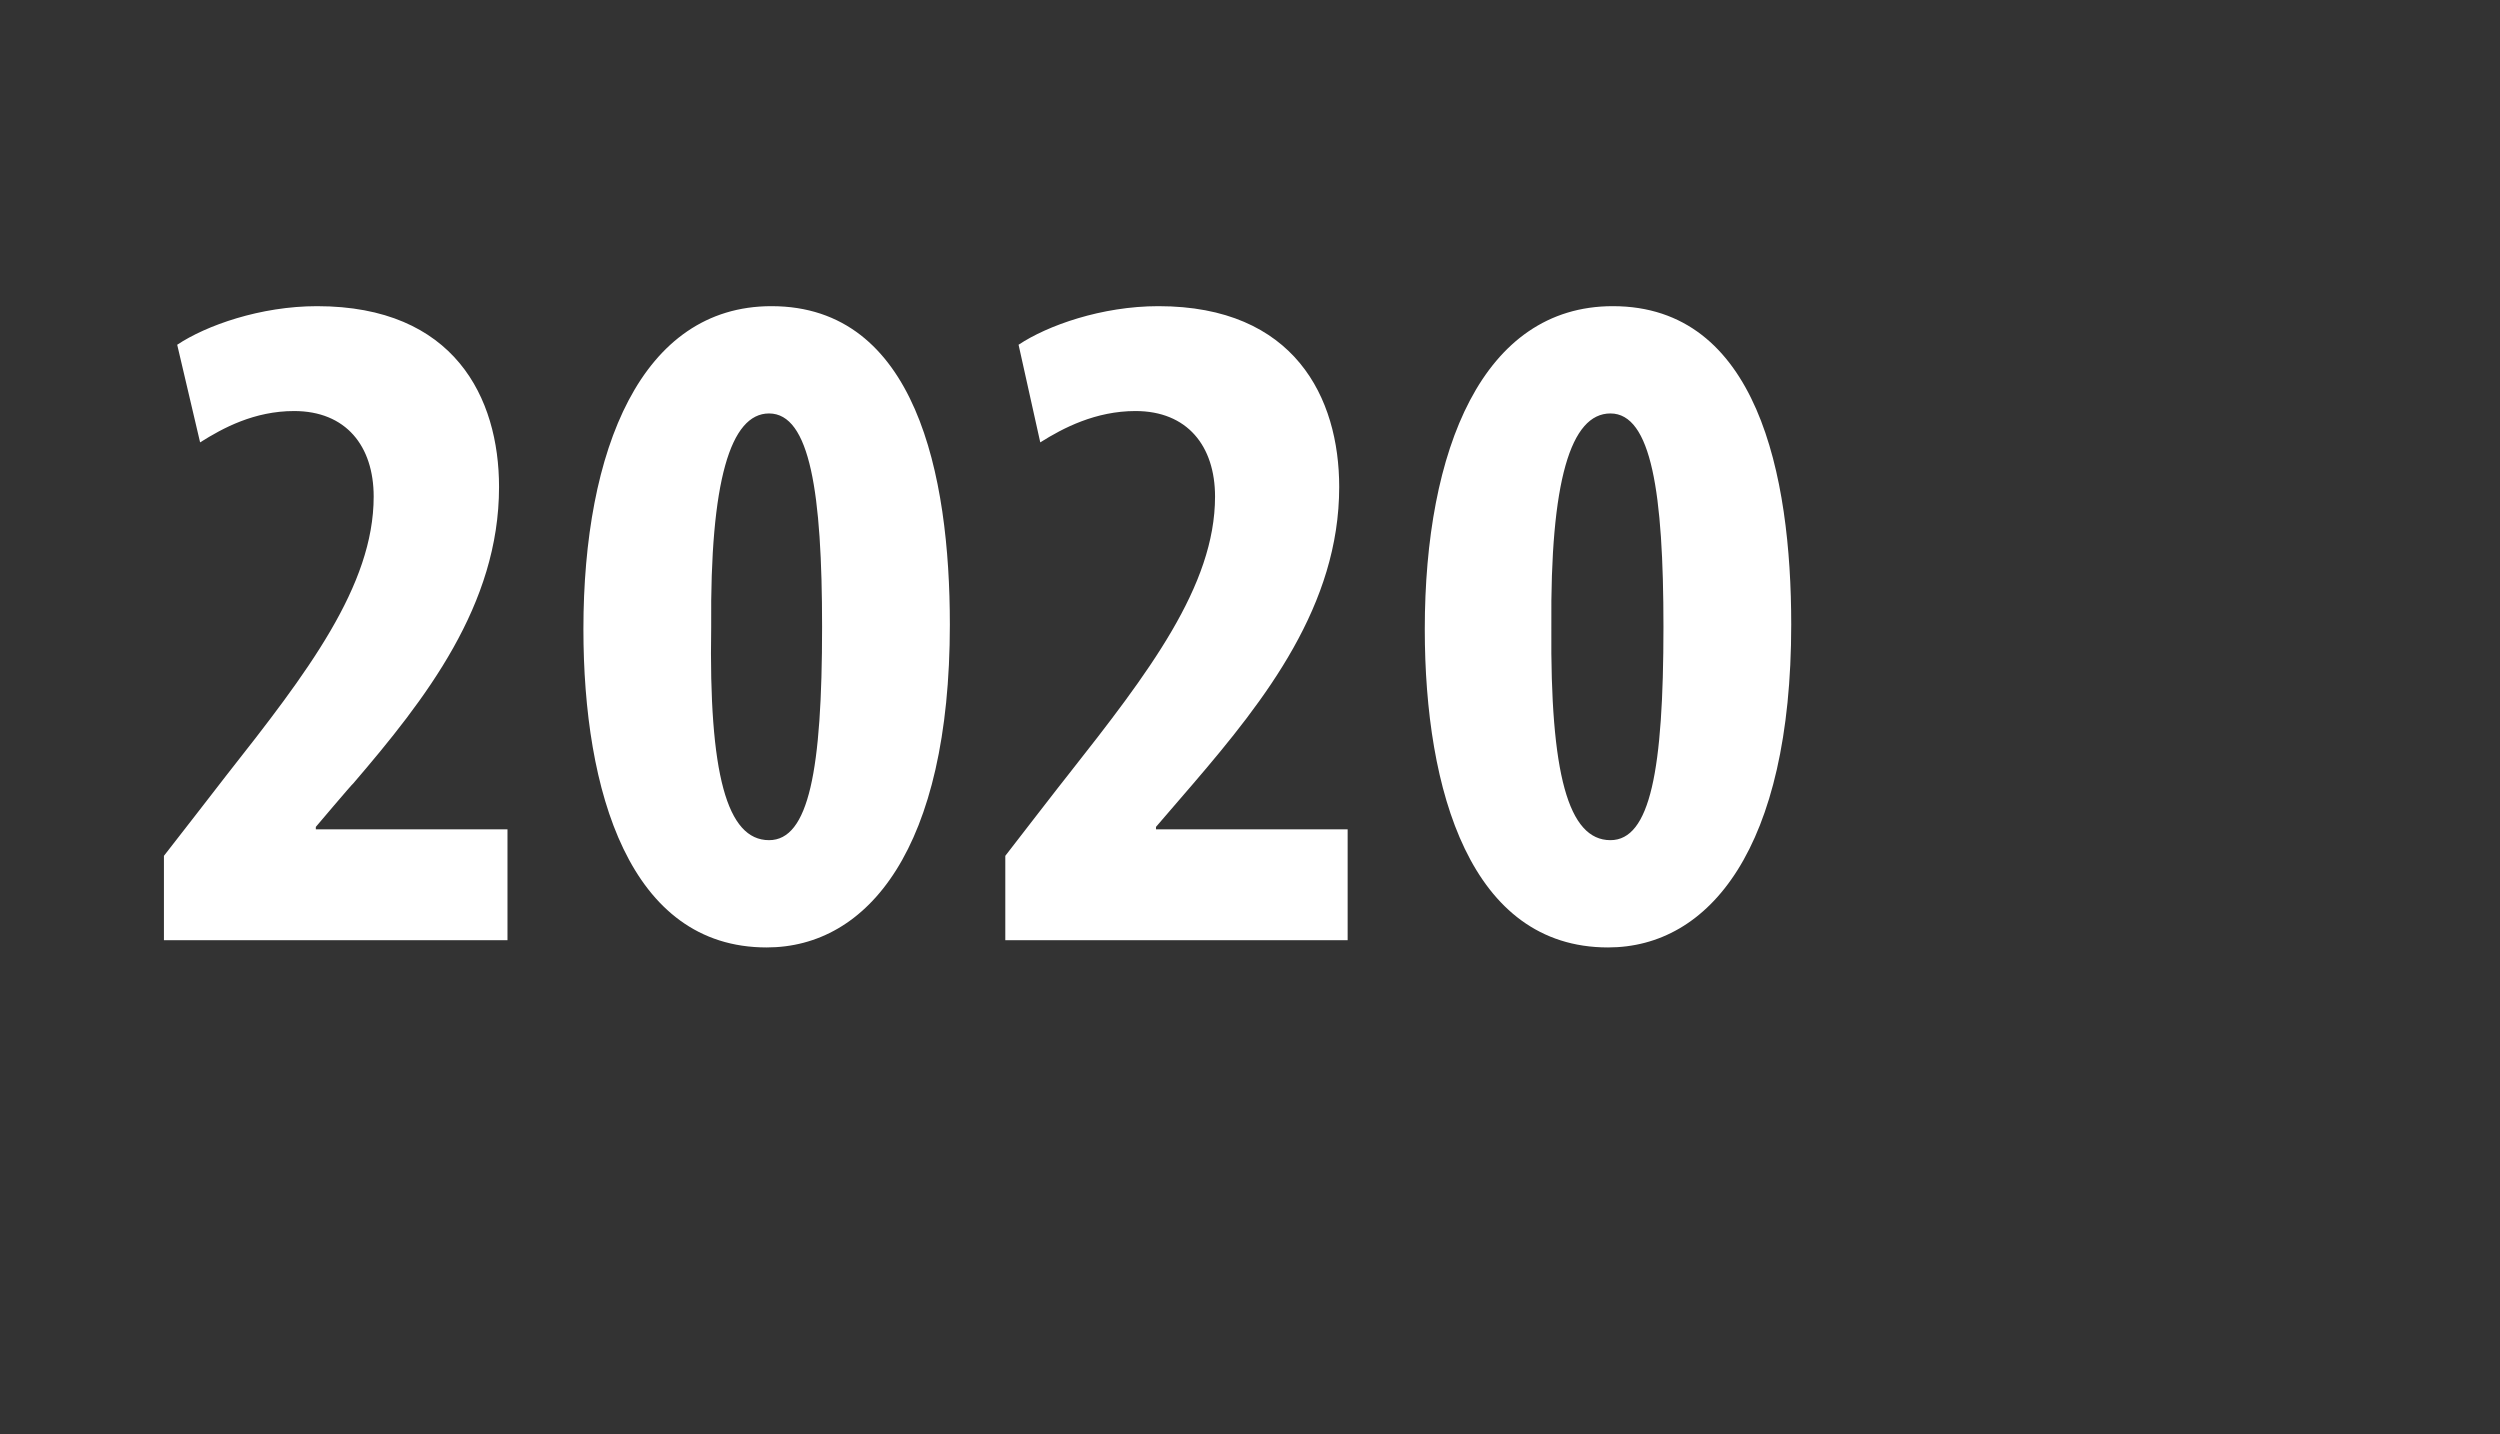 <?xml version="1.0" standalone="no"?><!DOCTYPE svg PUBLIC "-//W3C//DTD SVG 1.1//EN" "http://www.w3.org/Graphics/SVG/1.1/DTD/svg11.dtd"><svg xmlns="http://www.w3.org/2000/svg" version="1.1" width="207.4px" height="119px" viewBox="0 -18 207.4 119" style="top:-18px"><rect x="0" y="-18" width="207.4" height="119" fill="#333333" stroke="none"/><desc>2020</desc><defs/><g id="Polygon38520"><path d="m13.6 60v-7s5.2-6.68 5.2-6.7C25.5 37.8 31 30.6 31 23.2c0-4.2-2.3-7.1-6.6-7.1c-3.3 0-5.9 1.4-7.8 2.6l-1.9-8.1c2.4-1.6 6.9-3.2 11.6-3.2c11.4 0 15.1 7.6 15.1 15c0 9.8-6.1 17.6-12.1 24.6c-.02-.04-3.1 3.6-3.1 3.6v.2h15.9v9.2H13.6zm65.2-26.2c0 18.6-6.8 26.8-15.2 26.8c-11.4 0-15.2-13-15.2-26.4c0-14.9 4.8-26.8 15.6-26.8c12 0 14.8 14 14.8 26.4zM59 34c-.2 12.2 1.3 17.7 4.8 17.7c3.3 0 4.4-5.8 4.4-17.7c0-11.1-1-17.7-4.4-17.7c-3.2 0-4.9 5.6-4.8 17.7zm24.4 26v-7s5.16-6.68 5.2-6.7c6.7-8.5 12.2-15.7 12.2-23.1c0-4.2-2.3-7.1-6.6-7.1c-3.3 0-6 1.4-7.9 2.6l-1.8-8.1c2.4-1.6 6.9-3.2 11.6-3.2c11.3 0 15 7.6 15 15c0 9.8-6.1 17.6-12.1 24.6l-3.1 3.6v.2h15.9v9.2H83.4zm65.2-26.2c0 18.6-6.8 26.8-15.2 26.8c-11.4 0-15.2-13-15.2-26.4c0-14.9 4.8-26.8 15.6-26.8c12 0 14.8 14 14.8 26.4zm-19.9.2c-.1 12.2 1.4 17.7 4.9 17.7c3.3 0 4.4-5.8 4.4-17.7c0-11.1-1-17.7-4.4-17.7c-3.3 0-5 5.6-4.9 17.7z" stroke="none" fill="#fff"/></g></svg>